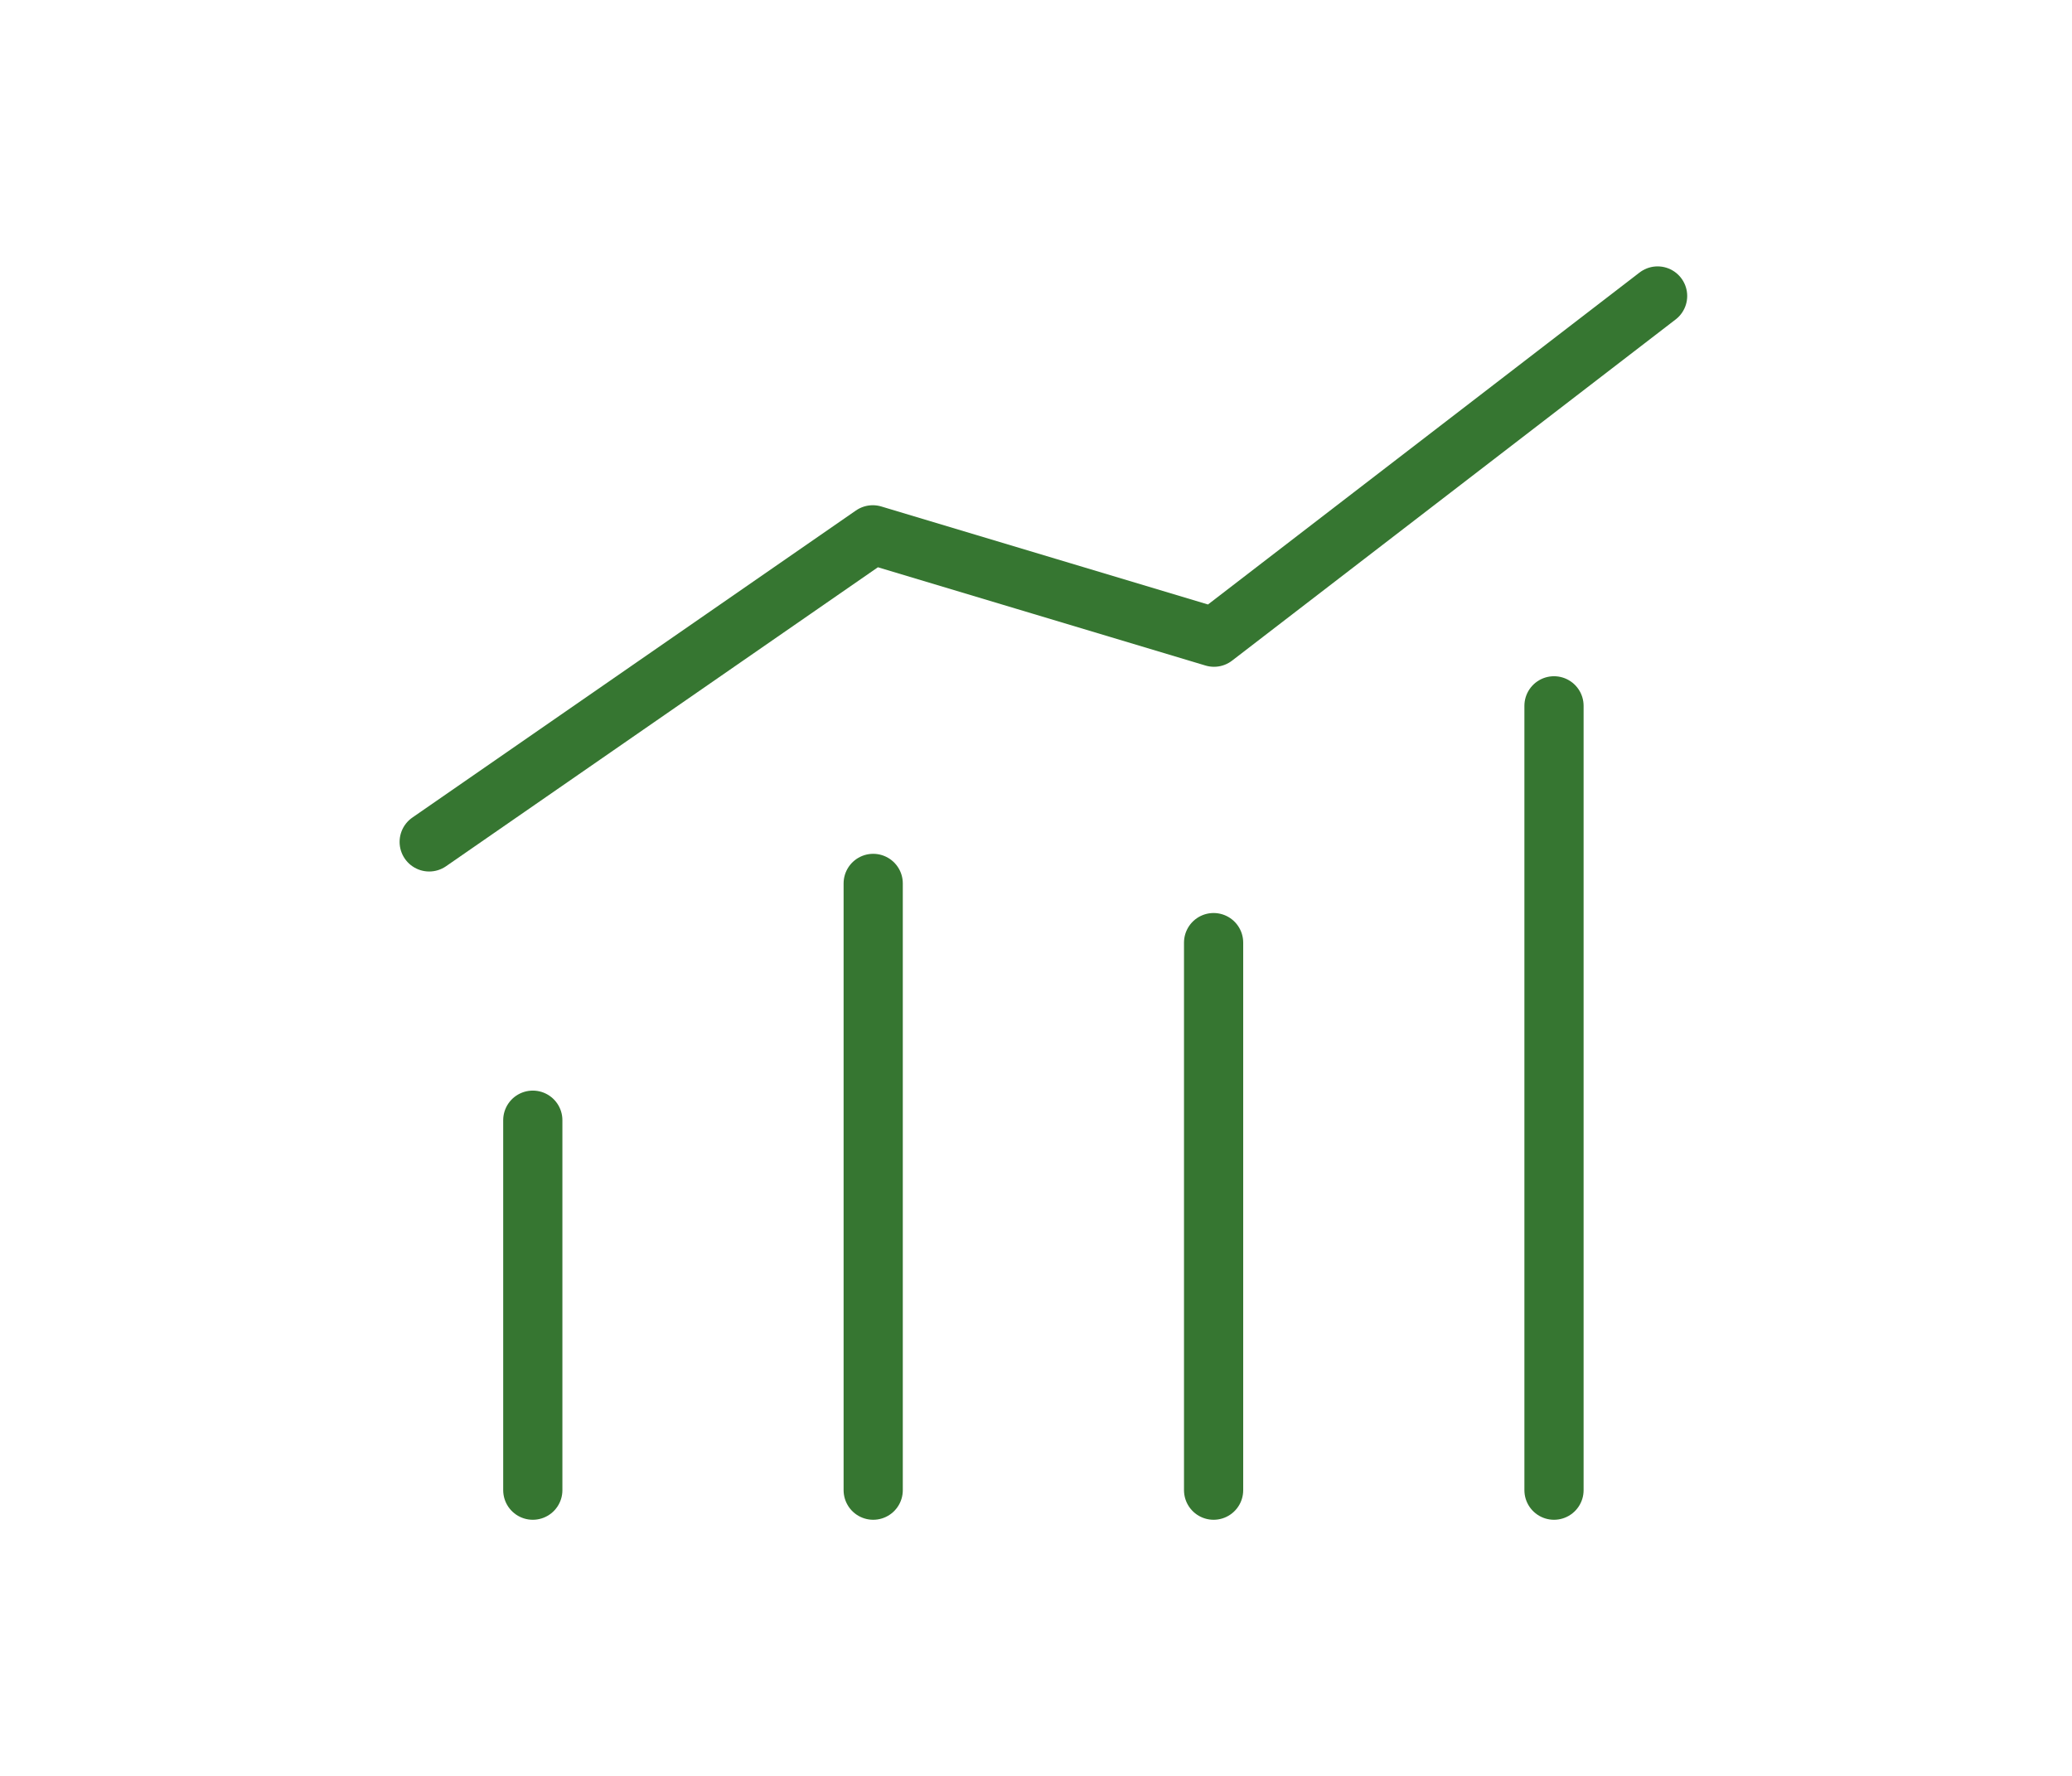 <svg xmlns="http://www.w3.org/2000/svg" xmlns:xlink="http://www.w3.org/1999/xlink" width="140" height="120" viewBox="0 0 140 120">
  <defs>
    <clipPath id="clip-path">
      <rect id="長方形_4984" data-name="長方形 4984" width="140" height="120" transform="translate(1108 152)" fill="#fff"/>
    </clipPath>
  </defs>
  <g id="マスクグループ_46" data-name="マスクグループ 46" transform="translate(-1108 -152)" clip-path="url(#clip-path)">
    <g id="icon_data" data-name="icon data" transform="translate(1137 172)">
      <line id="線_10" data-name="線 10" y2="41" transform="translate(30 39.694)" fill="none" stroke="#367631" stroke-linecap="round" stroke-linejoin="round" stroke-width="4"/>
      <line id="線_11" data-name="線 11" y2="37" transform="translate(53 43.694)" fill="none" stroke="#367631" stroke-linecap="round" stroke-linejoin="round" stroke-width="4"/>
      <line id="線_12" data-name="線 12" y2="53" transform="translate(76 27.694)" fill="none" stroke="#367631" stroke-linecap="round" stroke-linejoin="round" stroke-width="4"/>
      <line id="線_13" data-name="線 13" y2="25" transform="translate(7 55.694)" fill="none" stroke="#367631" stroke-linecap="round" stroke-linejoin="round" stroke-width="4"/>
      <path id="パス_19" data-name="パス 19" d="M6,43.889l29.972-20.75,23.056,6.917L89,7" transform="translate(-6 -7)" fill="none" stroke="#367631" stroke-linecap="round" stroke-linejoin="round" stroke-width="4"/>
    </g>
  </g>
</svg>
